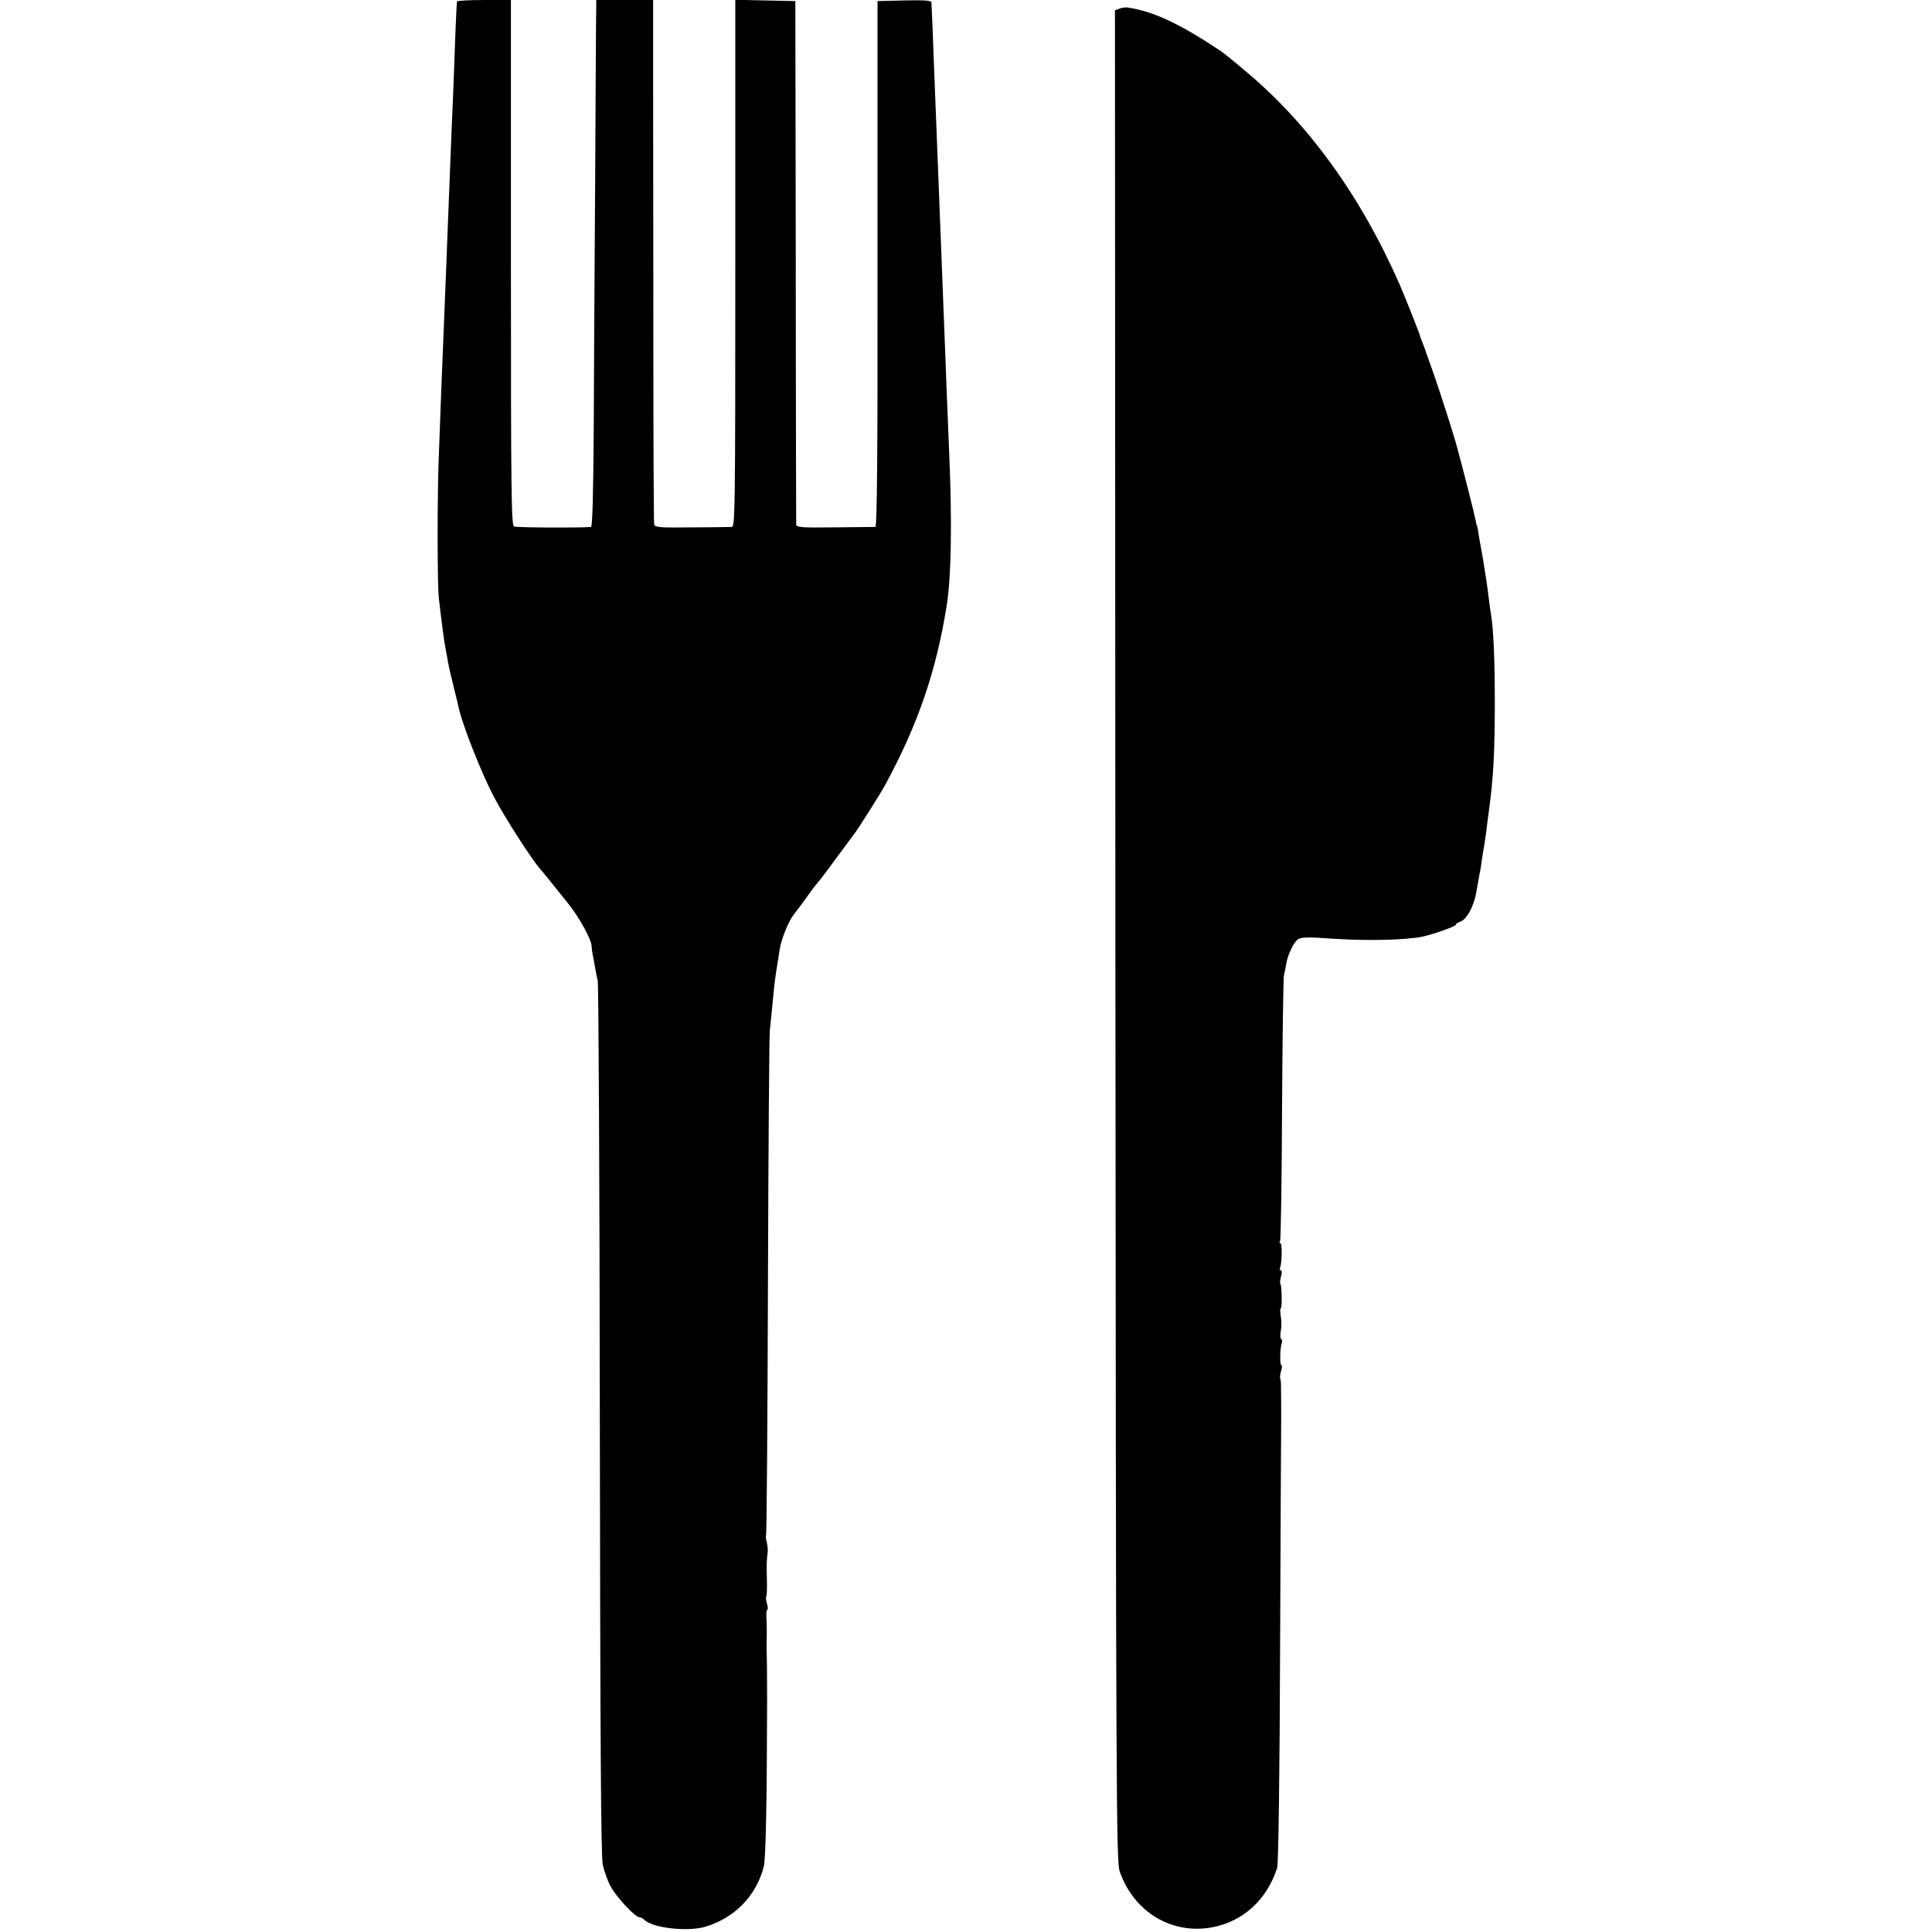 <?xml version="1.0" standalone="no"?>
<!DOCTYPE svg PUBLIC "-//W3C//DTD SVG 20010904//EN"
 "http://www.w3.org/TR/2001/REC-SVG-20010904/DTD/svg10.dtd">
<svg version="1.0" xmlns="http://www.w3.org/2000/svg"
 width="917pt" height="917pt" viewBox="0 0 917 917"
 preserveAspectRatio="xMidYMid meet">
<g transform="translate(0,917) scale(0.1,-0.1)"
fill="#000000" stroke="none">
<path d="M2169 9163 c-2 -15 -8 -150 -13 -303 -3 -85 -8 -207 -11 -270 -5
-112 -10 -260 -20 -505 -5 -120 -10 -270 -20 -506 -3 -70 -8 -191 -11 -270 -3
-79 -7 -200 -10 -269 -9 -194 -9 -638 -1 -710 17 -145 25 -203 32 -240 3 -14
8 -41 11 -60 3 -19 15 -71 26 -115 11 -44 22 -89 24 -99 15 -77 106 -308 166
-424 51 -98 182 -302 223 -348 11 -12 44 -53 129 -159 55 -68 113 -174 114
-205 0 -8 2 -26 5 -40 3 -14 8 -41 11 -60 3 -19 9 -48 13 -65 4 -16 9 -955 10
-2085 2 -1499 5 -2070 14 -2110 6 -30 23 -77 37 -103 27 -51 117 -147 137
-147 6 0 16 -5 23 -12 39 -39 205 -58 290 -33 139 42 241 146 277 285 10 37
15 318 16 785 0 129 -1 205 -2 233 -1 9 -1 40 0 67 1 28 0 69 -1 93 -2 23 0
42 4 42 4 0 3 13 -2 29 -4 16 -6 32 -3 34 3 3 4 38 3 79 -2 73 -1 95 4 133 1
11 -1 32 -5 47 -4 14 -5 29 -3 31 3 3 7 535 9 1183 2 649 6 1195 9 1214 3 33
14 133 21 210 4 37 10 77 26 175 9 54 44 138 70 169 5 6 31 40 57 76 25 36 49
67 53 70 3 3 41 52 83 110 43 58 83 112 89 120 17 20 125 192 147 232 156 286
245 545 294 858 21 132 25 395 12 700 -9 225 -16 388 -21 530 -11 283 -23 594
-30 770 -8 201 -14 364 -21 535 -5 143 -11 287 -13 323 -1 10 -30 12 -128 10
l-128 -3 0 -1247 c1 -861 -2 -1248 -10 -1249 -5 0 -92 -1 -193 -2 -155 -2
-182 0 -183 13 0 8 -2 571 -2 1250 l-2 1235 -143 3 -142 3 0 -1251 c0 -1183
-1 -1250 -17 -1251 -10 0 -96 -2 -191 -2 -145 -2 -173 0 -177 13 -2 8 -4 391
-4 850 0 459 -1 1016 -1 1238 l0 402 -135 0 -135 0 0 -32 c-1 -18 -3 -377 -5
-798 -3 -421 -6 -969 -7 -1217 -2 -294 -6 -453 -13 -454 -61 -5 -354 -3 -365
2 -13 6 -15 155 -15 1253 l0 1246 -127 0 c-71 0 -128 -3 -129 -7z"/>
<path d="M5313 9129 l-21 -8 2 -4393 c3 -4150 4 -4396 21 -4442 67 -191 246
-299 437 -264 147 27 262 131 310 283 6 18 12 448 14 1080 2 578 5 1055 5
1060 0 17 0 118 -1 149 0 17 -2 32 -4 34 -2 2 0 17 4 33 5 16 6 29 2 29 -8 0
-7 83 2 105 3 8 1 17 -3 20 -5 2 -5 19 -2 37 4 18 4 50 0 71 -3 20 -4 37 0 37
7 0 5 110 -2 117 -3 2 -1 18 3 34 5 17 5 29 0 29 -5 0 -7 6 -4 14 9 23 10 116
1 116 -5 0 -5 5 -1 11 3 6 8 286 9 622 2 337 6 623 9 637 3 14 9 41 12 60 7
39 30 87 49 107 16 16 43 17 180 7 158 -10 332 -6 415 10 52 11 160 49 160 57
0 4 9 11 20 14 32 10 67 75 78 146 6 35 13 73 15 84 3 11 8 42 11 68 4 27 9
56 11 65 1 10 5 37 9 62 3 25 8 68 12 95 23 170 28 274 29 510 0 213 -6 359
-19 435 -3 14 -7 50 -11 80 -3 30 -15 108 -26 175 -12 66 -23 129 -24 140 -2
11 -4 20 -5 20 -1 0 -4 11 -6 25 -3 19 -65 264 -89 350 -15 57 -81 262 -110
345 -20 55 -37 105 -39 110 -2 6 -8 23 -14 38 -7 16 -12 30 -12 33 0 5 -74
192 -96 242 -186 424 -438 771 -739 1020 -50 43 -101 83 -111 90 -192 128
-319 188 -439 206 -11 2 -30 0 -42 -5z"/>
</g>
</svg>
